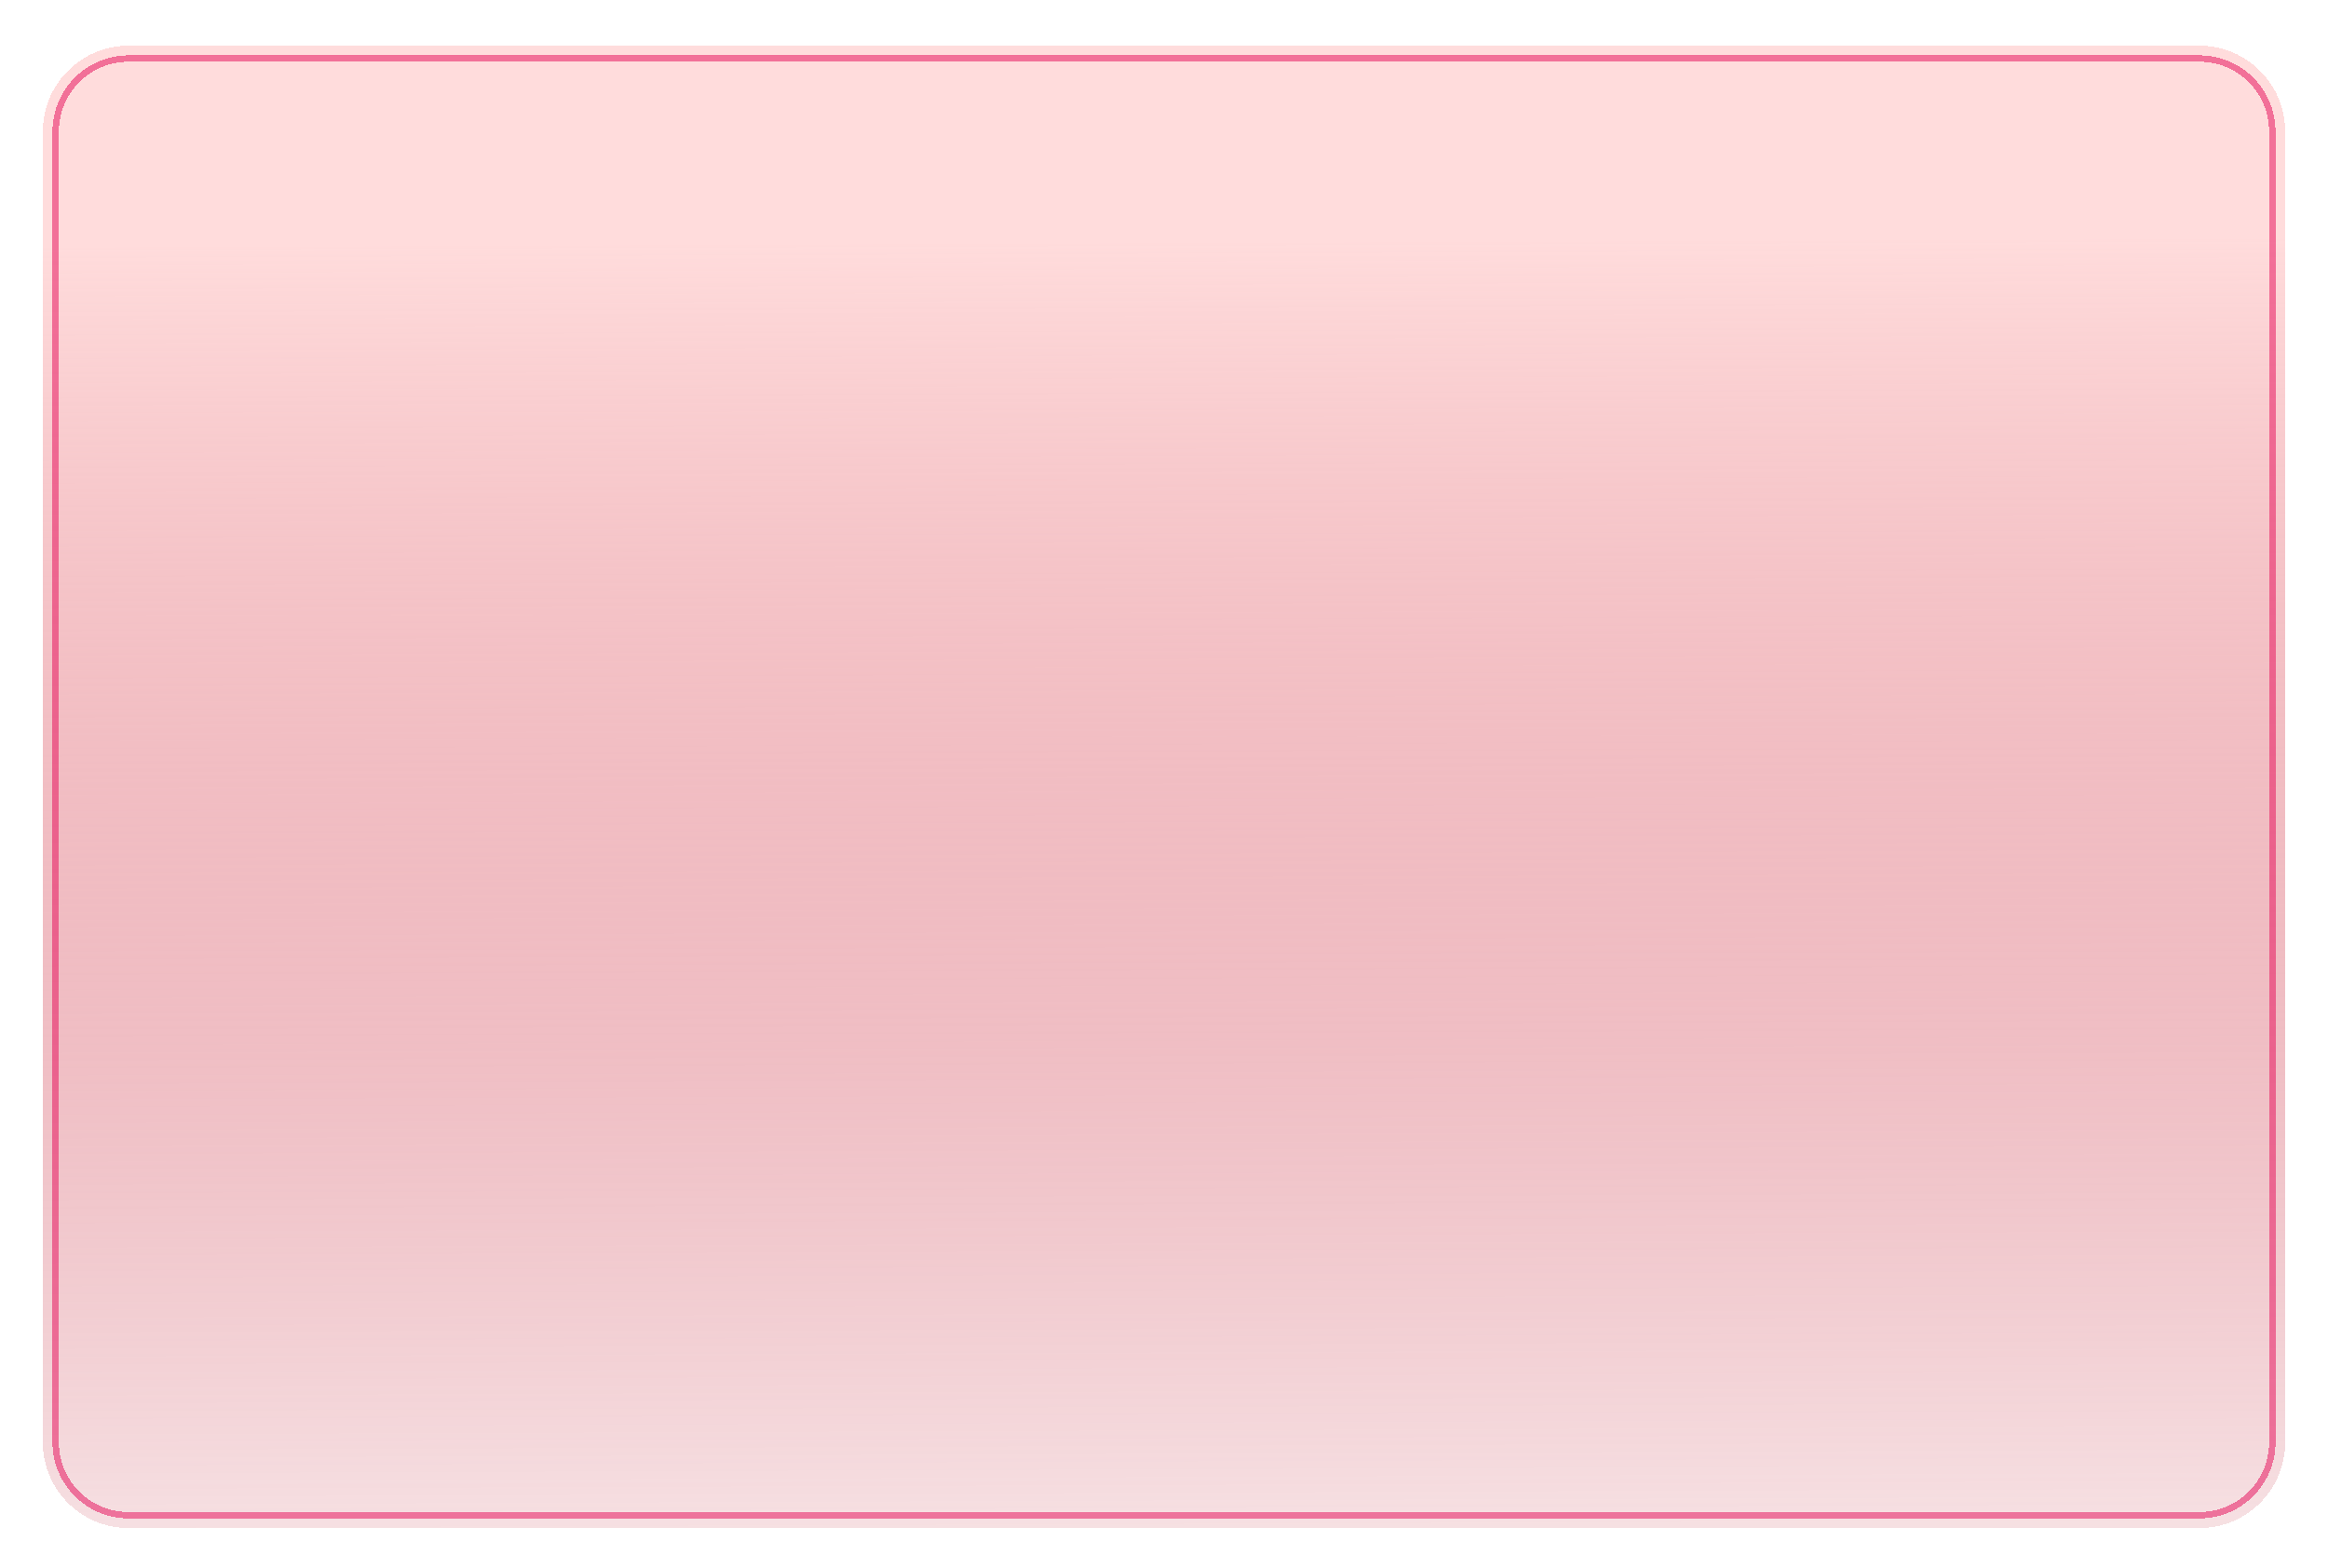 <?xml version="1.0" encoding="UTF-8"?> <svg xmlns="http://www.w3.org/2000/svg" width="3260" height="2196" viewBox="0 0 3260 2196" fill="none"> <g filter="url(#filter0_df_21_2)"> <path d="M60 180C60 113.726 113.726 60 180 60H3080C3146.27 60 3200 113.726 3200 180V2016C3200 2082.27 3146.27 2136 3080 2136H180C113.726 2136 60 2082.27 60 2016V180Z" fill="url(#paint0_linear_21_2)" fill-opacity="0.8" shape-rendering="crispEdges"></path> <path d="M78 180C78 123.667 123.667 78 180 78H3080C3136.33 78 3182 123.667 3182 180V2016C3182 2072.33 3136.33 2118 3080 2118H180C123.667 2118 78 2072.33 78 2016V180Z" stroke="#E60757" stroke-opacity="0.5" stroke-width="9" shape-rendering="crispEdges"></path> </g> <defs> <filter id="filter0_df_21_2" x="0" y="0" width="3260" height="2196" filterUnits="userSpaceOnUse" color-interpolation-filters="sRGB"> <feFlood flood-opacity="0" result="BackgroundImageFix"></feFlood> <feColorMatrix in="SourceAlpha" type="matrix" values="0 0 0 0 0 0 0 0 0 0 0 0 0 0 0 0 0 0 127 0" result="hardAlpha"></feColorMatrix> <feOffset dy="4"></feOffset> <feGaussianBlur stdDeviation="2"></feGaussianBlur> <feComposite in2="hardAlpha" operator="out"></feComposite> <feColorMatrix type="matrix" values="0 0 0 0 0 0 0 0 0 0 0 0 0 0 0 0 0 0 0.25 0"></feColorMatrix> <feBlend mode="normal" in2="BackgroundImageFix" result="effect1_dropShadow_21_2"></feBlend> <feBlend mode="normal" in="SourceGraphic" in2="effect1_dropShadow_21_2" result="shape"></feBlend> <feGaussianBlur stdDeviation="7.5" result="effect2_foregroundBlur_21_2"></feGaussianBlur> </filter> <linearGradient id="paint0_linear_21_2" x1="1618.98" y1="334.834" x2="1627.37" y2="2561.16" gradientUnits="userSpaceOnUse"> <stop stop-color="#FFD3D3"></stop> <stop offset="0.51" stop-color="#D85A69" stop-opacity="0.49"></stop> <stop offset="1" stop-color="#B9182B" stop-opacity="0"></stop> </linearGradient> </defs> </svg> 